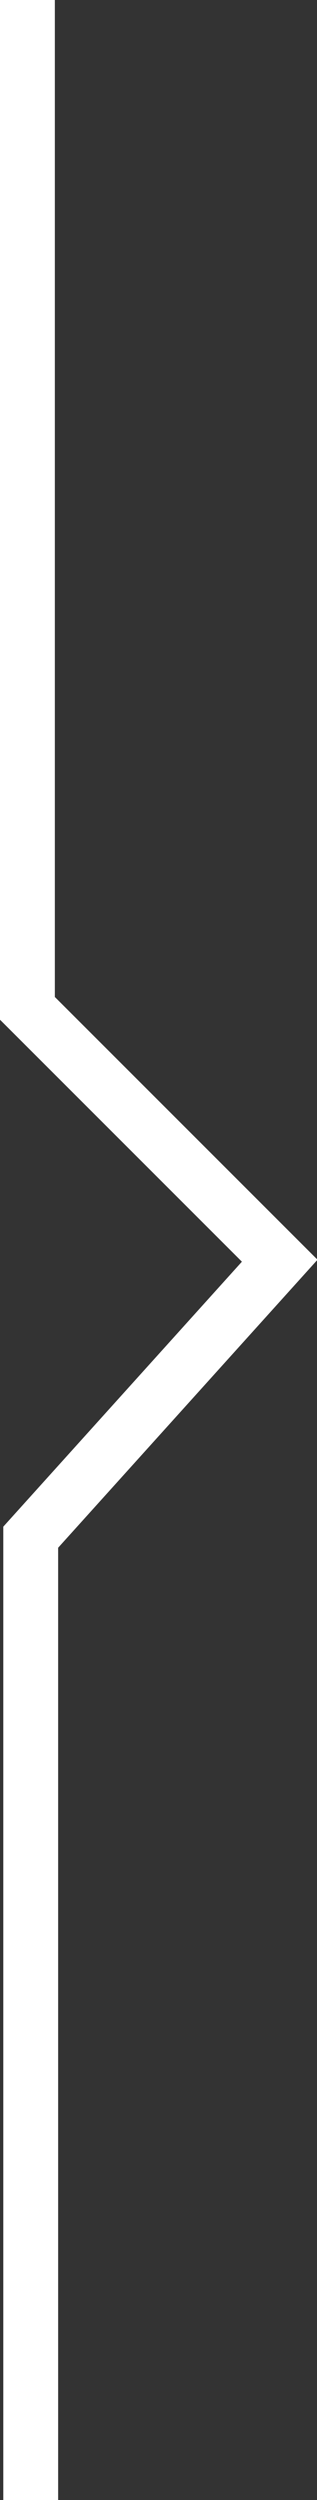 <svg xmlns="http://www.w3.org/2000/svg" viewBox="0 0 5.78 45.57"><rect x="0" y="0" width="5.78" height="45.57" fill="#333333" stroke="none"/><defs><style>.cls-1{fill:none;stroke:#fff;stroke-miterlimit:10;}</style></defs><g id="Layer_2" data-name="Layer 2"><g id="object_01"><polyline class="cls-1" points="0.5 0 0.5 18.38 5.1 22.98 0.56 28.02 0.56 45.57"/></g></g></svg>